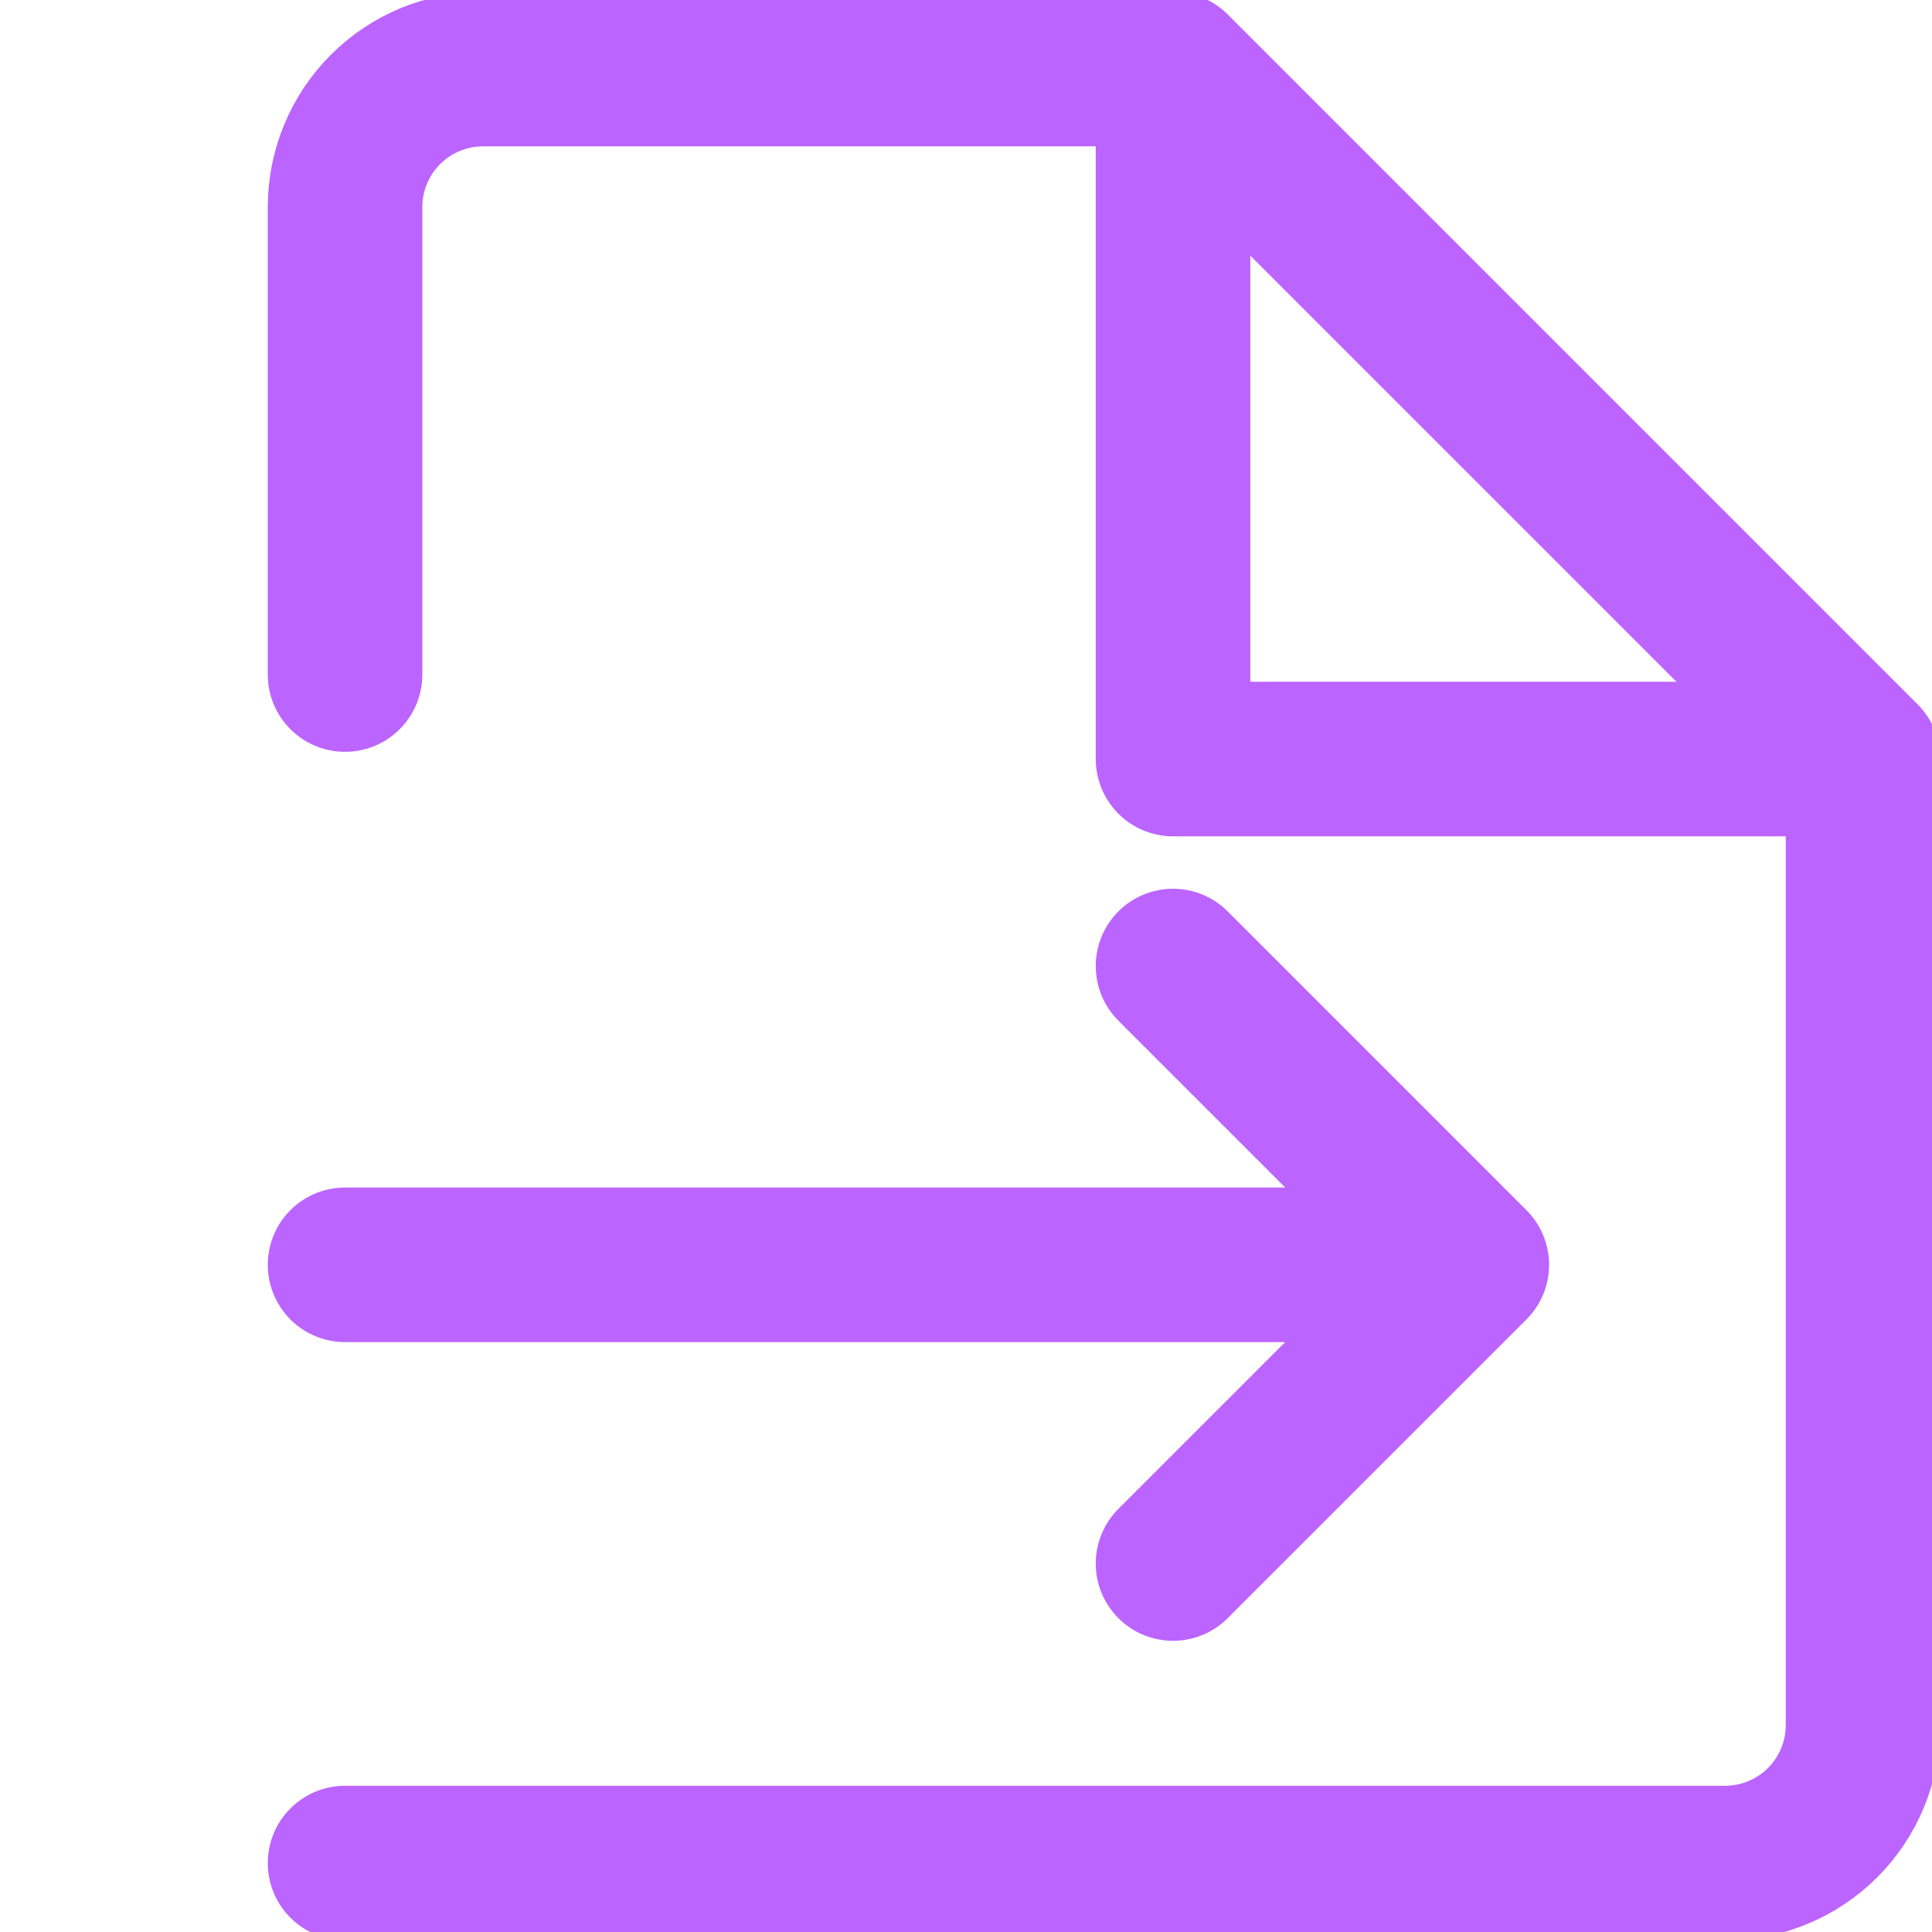 <svg width="50" height="50" viewBox="0 0 50 50" fill="none" xmlns="http://www.w3.org/2000/svg">
<g clip-path="url(#clip0_1619_53300)">
<path d="M8.93 17.457V5.359C8.93 4.411 9.306 3.503 9.976 2.833C10.646 2.163 11.554 1.787 12.501 1.787H30.358M30.358 1.787L48.215 19.644M30.358 1.787V19.644H48.215M48.215 19.644V44.644C48.215 45.592 47.839 46.5 47.169 47.17C46.5 47.839 45.591 48.216 44.644 48.216H8.93M8.93 32.733H36.636M30.358 25.001L38.09 32.733L30.358 40.464" stroke="#BB64FF" stroke-width="4" stroke-linecap="round" stroke-linejoin="round"/>
</g>
<defs>
<clipPath id="clip0_1619_53300">
<rect width="50" height="50" fill="white"/>
</clipPath>
</defs>
</svg>
